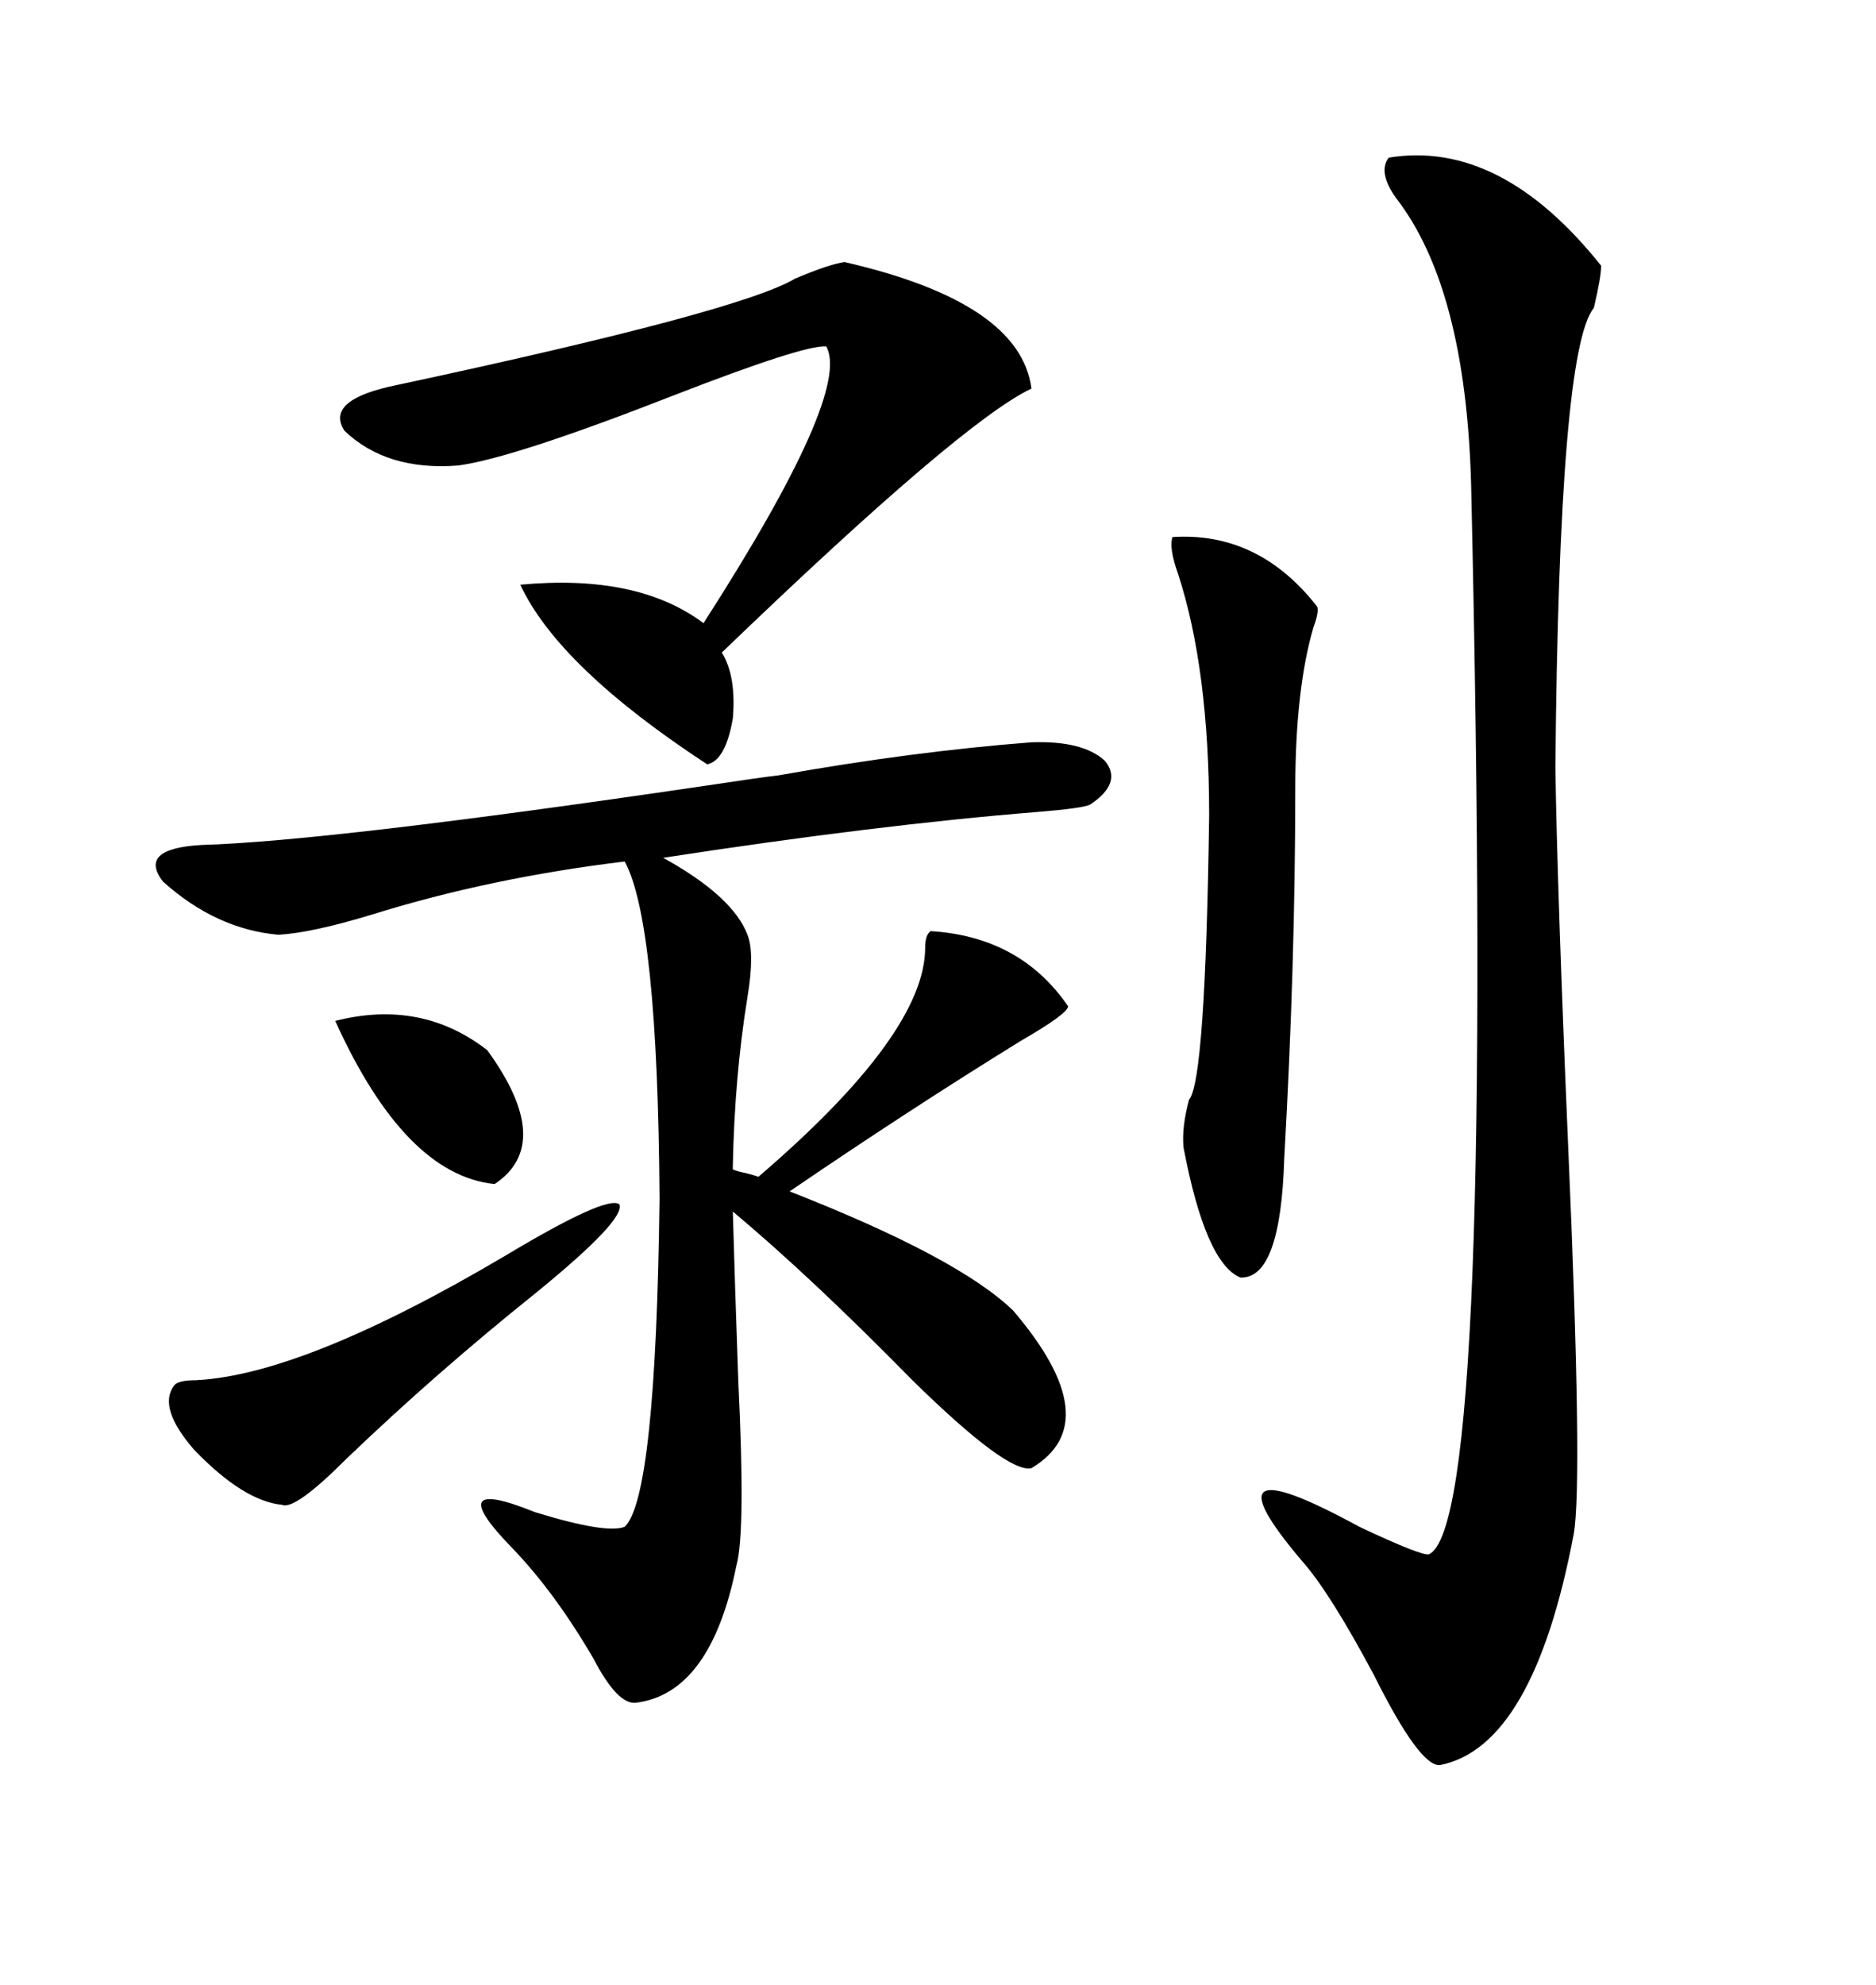 <svg xmlns="http://www.w3.org/2000/svg" xmlns:xlink="http://www.w3.org/1999/xlink" width="300" height="317.285"><path d="M164.94 118.65L164.94 118.65Q173.14 118.36 176.66 121.58L176.66 121.58Q179.59 125.10 174.32 128.61L174.32 128.61Q173.14 129.20 165.82 129.79L165.82 129.79Q140.33 131.84 106.05 137.11L106.05 137.11Q117.19 143.26 119.53 149.41L119.53 149.41Q120.70 152.34 119.53 159.38L119.53 159.38Q117.48 171.97 117.19 186.33L117.19 186.33L117.19 186.91Q117.77 187.21 119.24 187.50L119.24 187.50Q120.41 187.79 121.29 188.09L121.29 188.09Q147.95 165.23 147.95 151.46L147.95 151.46Q147.95 149.41 148.83 148.83L148.83 148.83Q163.18 149.71 170.80 160.84L170.80 160.84Q170.80 162.01 163.18 166.41L163.18 166.41Q145.61 177.25 126.27 190.43L126.27 190.43Q153.22 200.98 162.01 209.47L162.01 209.47Q177.25 227.34 164.94 234.67L164.94 234.67Q161.13 235.55 145.90 220.61L145.90 220.61Q129.79 204.20 117.19 193.65L117.19 193.65Q117.48 204.20 118.07 220.90L118.07 220.90Q119.24 244.92 117.77 250.20L117.77 250.20Q113.67 270.70 101.66 272.17L101.66 272.17Q98.73 272.46 94.92 265.14L94.92 265.14Q88.77 254.59 82.03 247.56L82.03 247.56Q70.31 235.55 85.55 241.70L85.55 241.70Q96.97 245.21 99.90 244.04L99.90 244.04Q104.88 239.36 105.47 191.60L105.47 191.60Q105.18 147.36 99.90 137.70L99.90 137.70Q78.22 140.33 59.47 146.19L59.47 146.19Q49.80 149.12 44.53 149.41L44.53 149.41Q34.57 148.54 26.07 140.92L26.07 140.92Q21.97 135.64 32.23 135.06L32.23 135.06Q52.44 134.47 112.21 125.68L112.21 125.68Q121.88 124.22 124.51 123.93L124.51 123.93Q145.90 120.12 164.94 118.65ZM222.07 25.20L222.07 25.20Q239.94 22.27 256.05 42.48L256.05 42.48Q256.05 44.24 254.88 49.22L254.88 49.22Q249.32 55.96 248.73 122.75L248.73 122.75Q249.02 142.09 250.78 183.40L250.78 183.40Q253.13 237.01 251.66 245.21L251.66 245.21Q245.21 279.20 230.27 282.13L230.27 282.13Q227.05 282.42 219.73 267.77L219.73 267.77Q212.70 254.59 208.30 249.61L208.30 249.61Q191.60 229.98 217.38 244.04L217.38 244.04Q227.34 248.73 228.52 248.44L228.52 248.44Q239.06 243.46 235.25 77.34L235.25 77.34Q234.38 46.00 223.24 31.64L223.24 31.64Q220.31 27.54 222.07 25.20ZM135.06 41.89L135.06 41.89Q163.18 48.34 164.94 62.11L164.94 62.11Q153.81 67.38 115.43 104.30L115.43 104.30Q117.77 108.11 117.19 114.84L117.19 114.84Q116.02 121.58 113.09 122.17L113.09 122.17Q89.36 106.64 83.20 93.46L83.20 93.46Q101.95 91.70 112.50 99.61L112.50 99.61Q136.23 62.70 132.13 55.37L132.13 55.37Q128.61 55.08 107.52 63.28L107.52 63.28Q82.03 73.24 73.24 74.41L73.24 74.41Q61.82 75.29 55.08 68.85L55.08 68.85Q51.86 63.87 63.57 61.52L63.57 61.52Q118.36 49.80 127.15 44.53L127.15 44.53Q132.71 42.19 135.06 41.89ZM187.50 85.84L187.50 85.84Q201.27 84.96 210.64 96.97L210.64 96.97Q210.94 97.85 210.06 100.20L210.06 100.20Q207.13 110.16 207.13 126.27L207.13 126.27Q207.13 154.10 205.37 185.16L205.37 185.16Q204.79 204.49 198.34 204.20L198.34 204.20Q192.77 201.86 189.26 183.40L189.26 183.40Q188.96 180.18 190.14 175.78L190.14 175.78Q192.77 172.85 193.36 130.37L193.36 130.37Q193.36 106.93 188.38 91.70L188.38 91.70Q186.91 87.60 187.50 85.84ZM80.86 200.68L80.86 200.68Q96.97 191.02 99.02 192.48L99.02 192.48Q100.20 194.82 85.84 206.54L85.84 206.54Q69.73 219.43 55.37 233.20L55.37 233.20Q47.17 241.41 45.12 240.53L45.12 240.53Q38.96 239.94 31.05 231.74L31.05 231.74Q25.20 225 27.83 221.48L27.83 221.48Q28.42 220.61 31.35 220.61L31.35 220.61Q48.63 219.73 80.86 200.68ZM53.61 163.18L53.61 163.18Q67.38 159.67 77.93 167.87L77.93 167.87Q88.77 182.81 79.10 189.26L79.10 189.26Q64.75 187.79 53.61 163.18Z"/></svg>